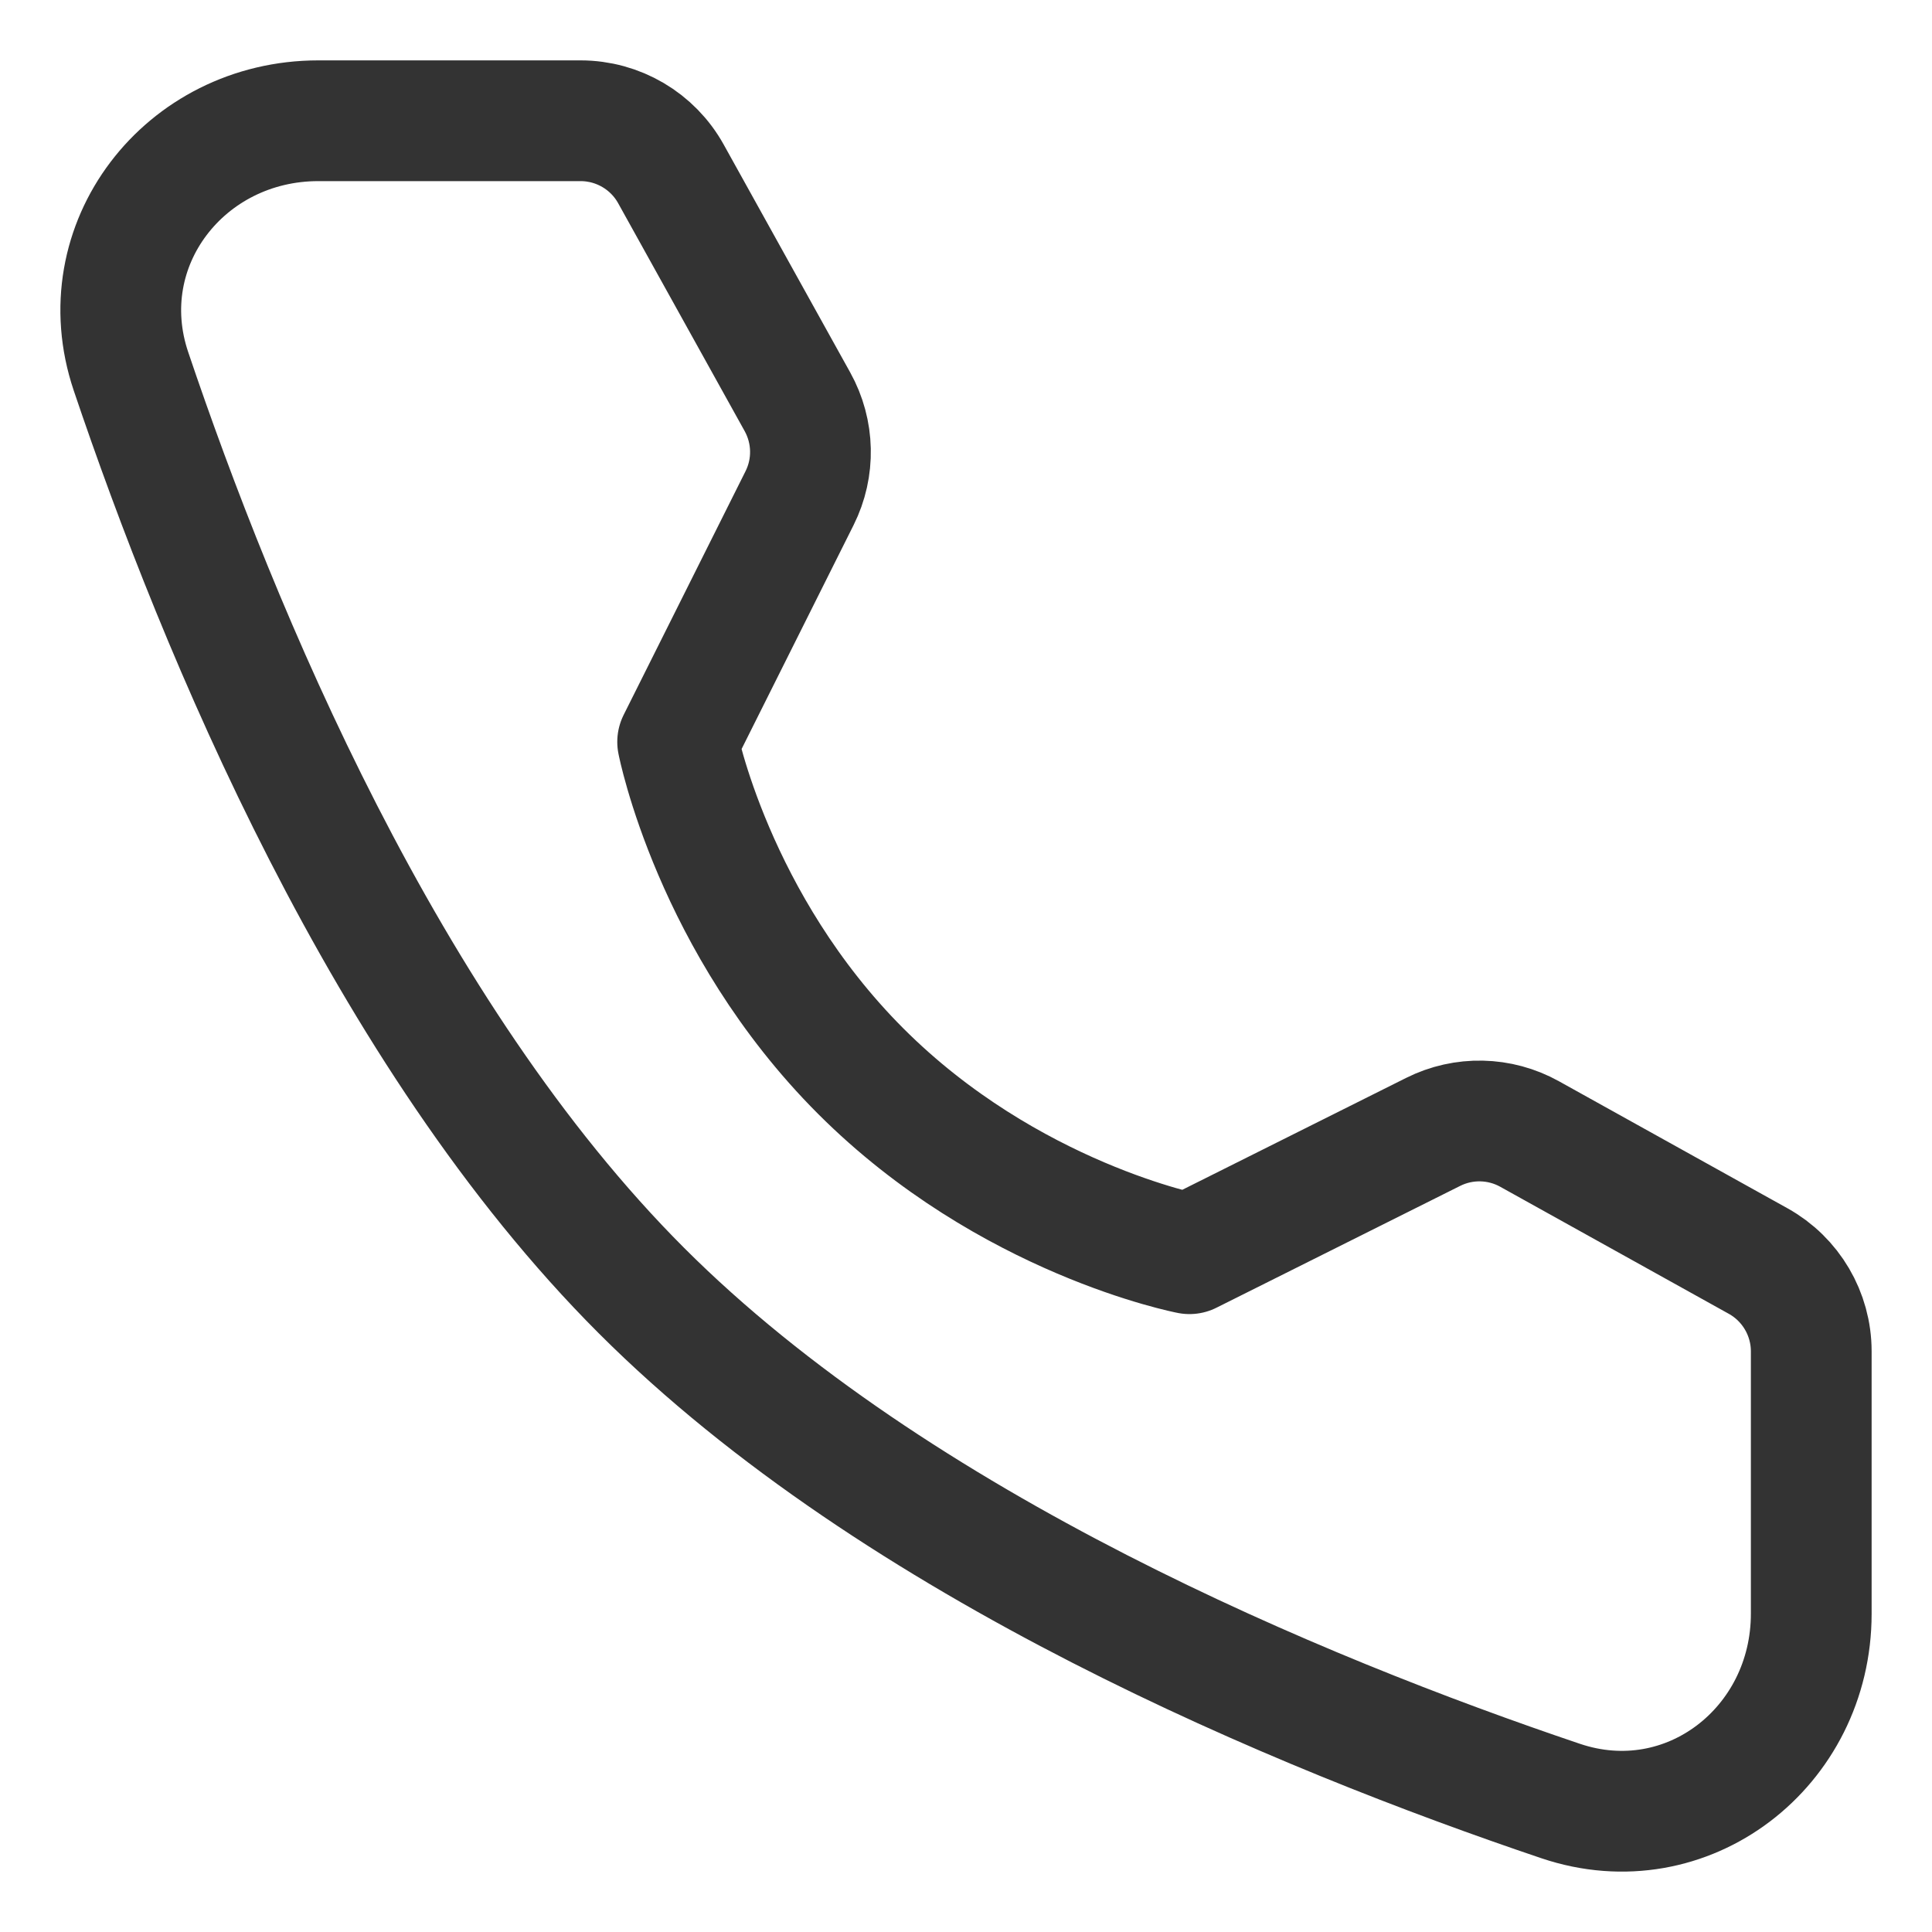 <?xml version="1.0" encoding="UTF-8"?>
<svg width="24px" height="24px" viewBox="0 0 24 24" version="1.1" xmlns="http://www.w3.org/2000/svg" xmlns:xlink="http://www.w3.org/1999/xlink">
    <title>icon-电话</title>
    <g id="Page-1" stroke="none" stroke-width="1" fill="none" fill-rule="evenodd">
        <g id="售前支持页" transform="translate(-360, -1234)">
            <g id="Group-5" transform="translate(0, 560)">
                <g id="编组-4" transform="translate(359.5, 674)">
                    <g id="icon-电话" transform="translate(0.5, 0)">
                        <rect id="矩形" fill-opacity="0" fill="#000000" x="0" y="0" width="24" height="24"></rect>
                        <g id="编组" transform="translate(1.5, 1.5)" stroke="#333333" stroke-linejoin="round" stroke-width="1.5">
                            <path d="M5.712,0 C6.179,0 6.609,0.253 6.835,0.661 L8.406,3.491 C8.612,3.862 8.622,4.31 8.432,4.689 L6.918,7.716 C6.918,7.716 7.357,9.971 9.193,11.807 C11.029,13.643 13.276,14.074 13.276,14.074 L16.303,12.561 C16.682,12.371 17.131,12.381 17.501,12.587 L20.34,14.165 C20.747,14.391 21,14.821 21,15.287 L21,18.546 C21,20.205 19.459,21.403 17.887,20.873 C14.657,19.783 9.645,17.709 6.468,14.532 C3.291,11.355 1.217,6.343 0.127,3.113 C-0.403,1.541 0.795,0 2.454,0 L5.712,0 Z" id="路径"></path>
                        </g>
                    </g>
                </g>
            </g>
        </g>
    </g>
</svg>